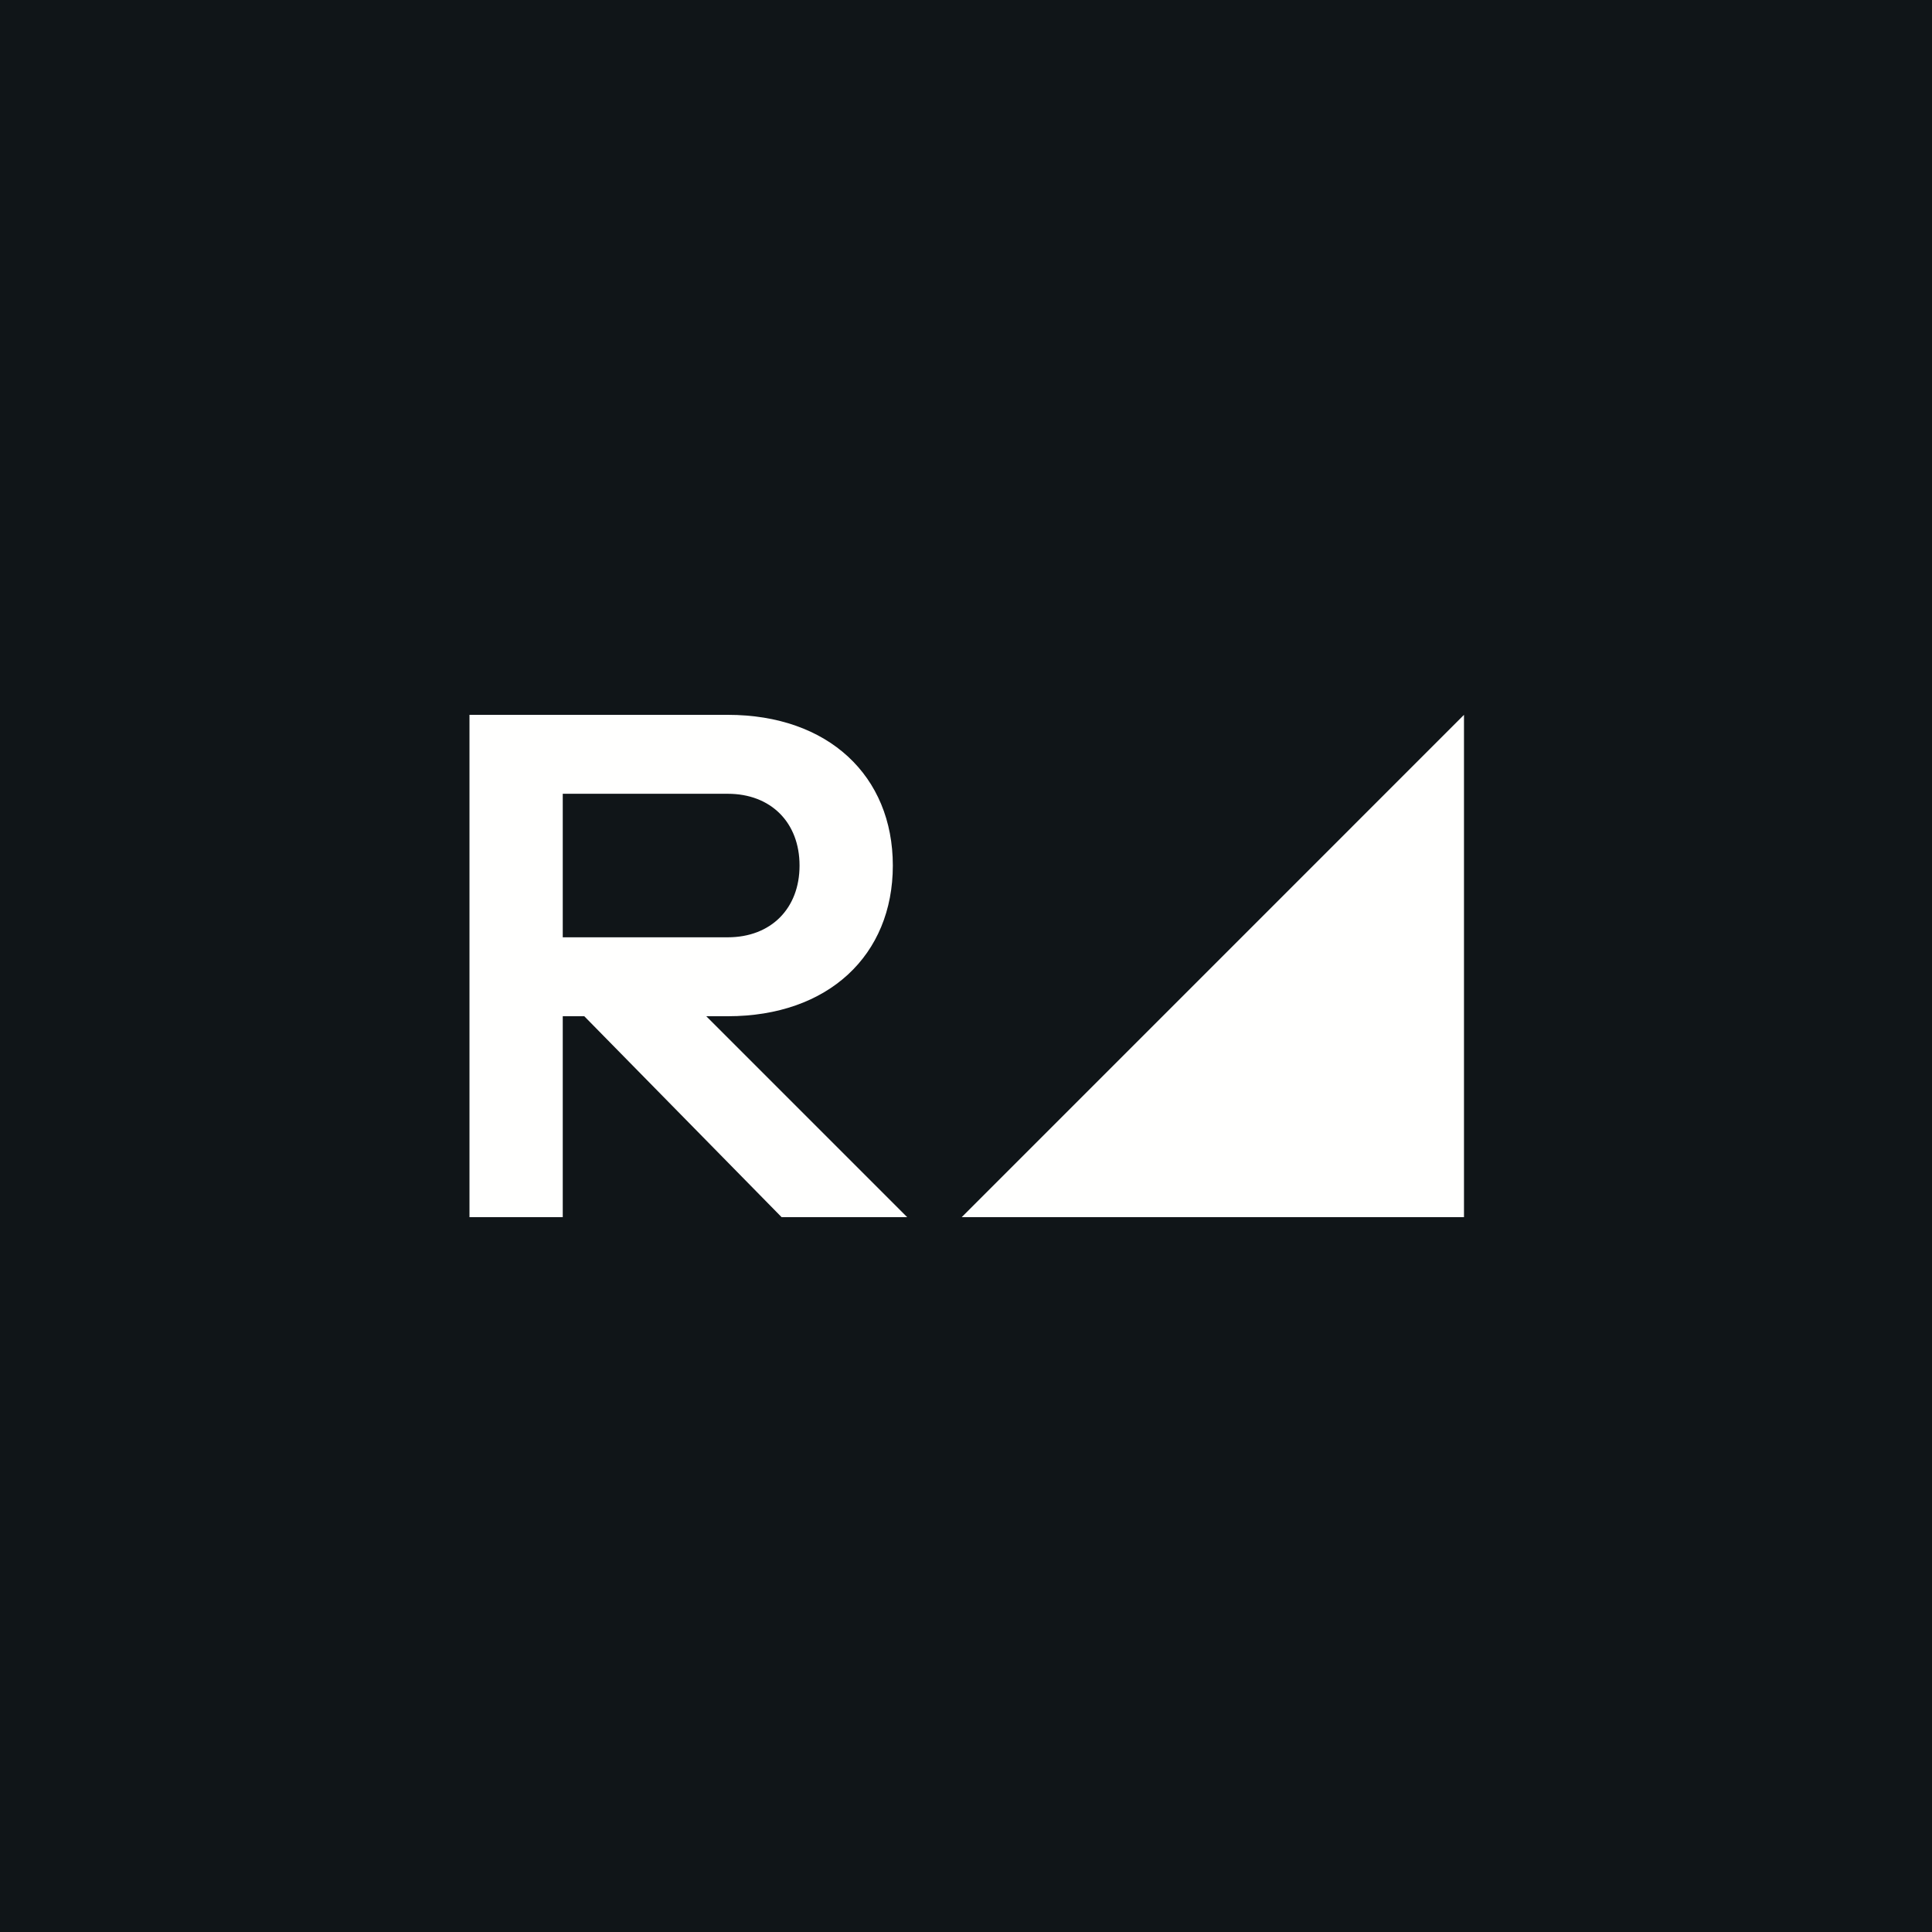 <svg width="1000" height="1000" viewBox="0 0 1000 1000" fill="none" xmlns="http://www.w3.org/2000/svg">
<rect x="0" y="0" width="1000" height="1000" fill="#808080" stroke="none"/>
<g clip-path="url(#clip0)">
<path fill-rule="evenodd" clip-rule="evenodd" d="M0 1000H1000V0H0V1000Z" fill="#101518"/>
<path fill-rule="evenodd" clip-rule="evenodd" d="M376.705 485.144C398.989 485.144 413.843 470.286 413.843 448.004C413.843 425.716 398.989 410.858 376.705 410.858H291.28V485.144H376.705ZM291.28 630H243V370H376.705C428.701 370 462.127 401.576 462.127 448.004C462.127 494.433 428.701 526.002 376.705 526.002H365.562L469.553 630H404.558L302.424 526.002H291.28V630Z" fill="#FFFFFE"/>
<path fill-rule="evenodd" clip-rule="evenodd" d="M757.756 370V630H497.776L757.756 370Z" fill="#FFFFFE"/>
</g>
<defs>
<clipPath id="clip0">
<rect width="1000" height="1000" fill="white"/>
</clipPath>
</defs>
</svg>
